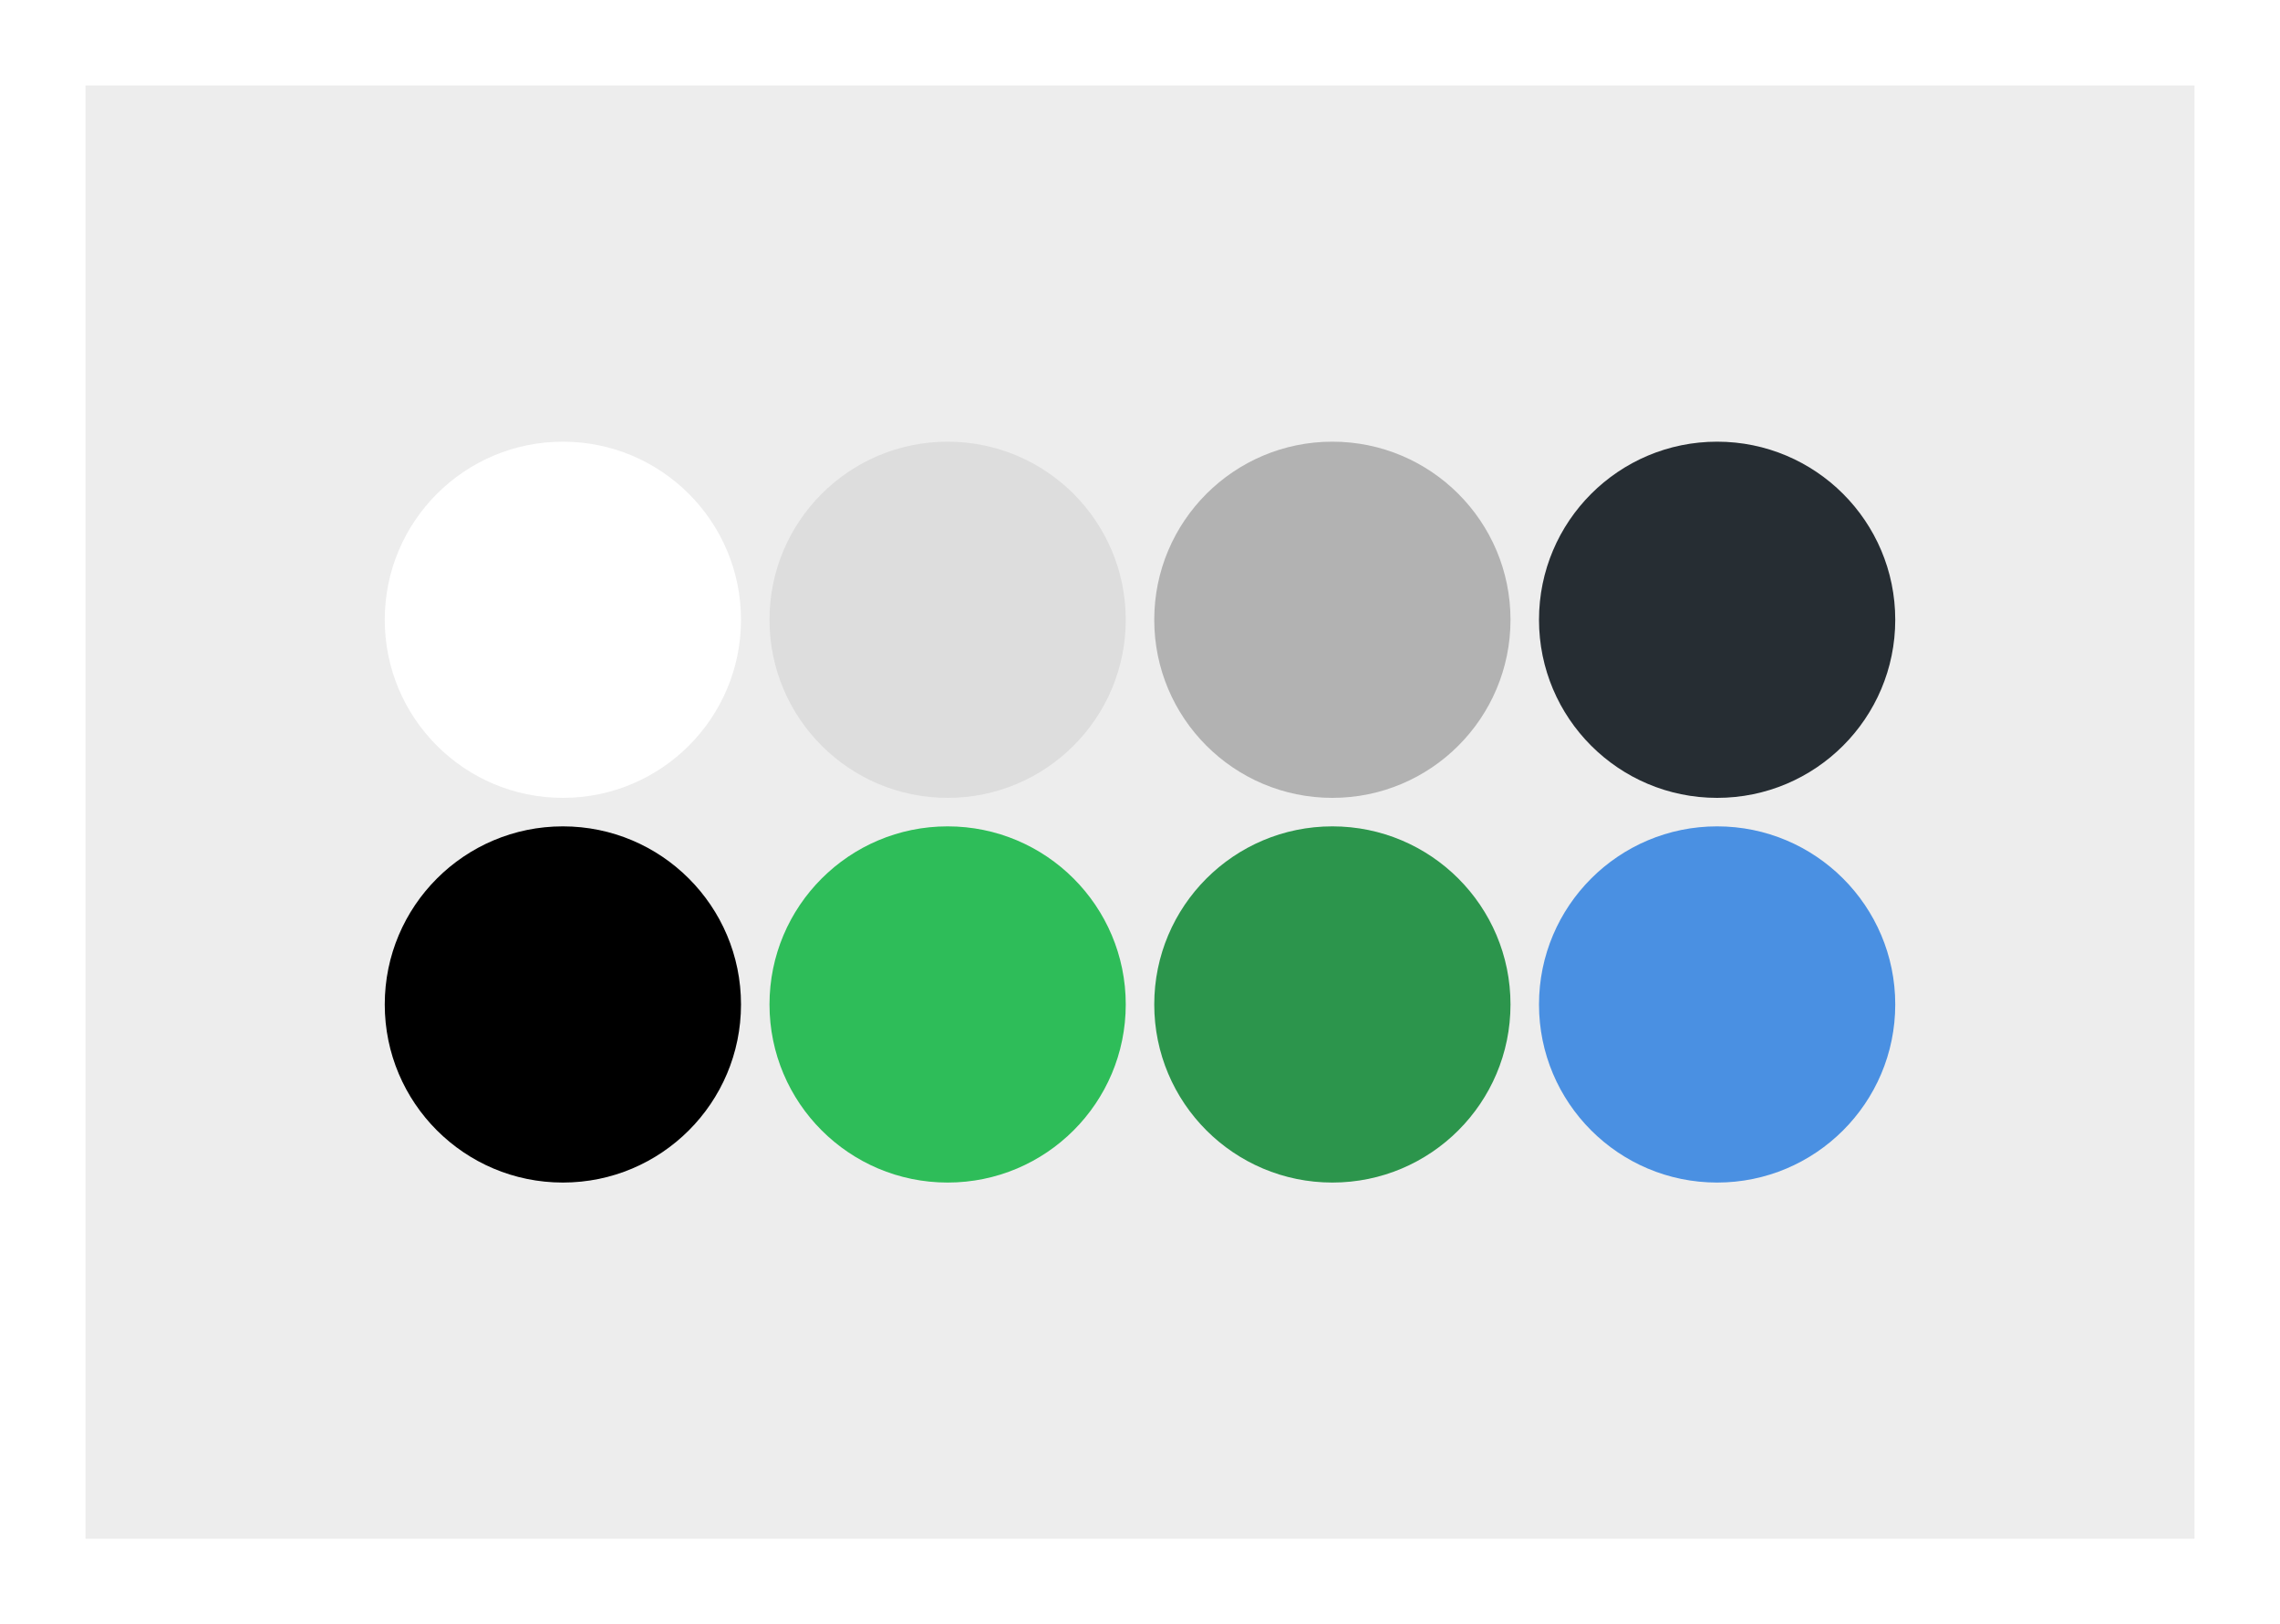 <?xml version="1.0" encoding="UTF-8"?>
<svg width="800px" height="570px" viewBox="0 0 800 570" version="1.1" xmlns="http://www.w3.org/2000/svg" xmlns:xlink="http://www.w3.org/1999/xlink">
    <!-- Generator: Sketch 47.1 (45422) - http://www.bohemiancoding.com/sketch -->
    <title>our-colours</title>
    <desc>Created with Sketch.</desc>
    <defs></defs>
    <g id="Page-1" stroke="none" stroke-width="1" fill="none" fill-rule="evenodd">
        <g id="our-colours">
            <rect id="Rectangle-4-Copy-5" fill="#FFFFFF" x="0" y="0" width="800" height="570"></rect>
            <rect id="Rectangle-7-Copy-2" fill="#EDEDED" x="30" y="30" width="740" height="510"></rect>
            <circle id="Oval" fill="#FFFFFF" cx="197.5" cy="217.5" r="62.5"></circle>
            <circle id="Oval-Copy-5" fill="#000000" cx="197.5" cy="352.5" r="62.5"></circle>
            <circle id="Oval-Copy-6" fill="#2EBD59" cx="332.5" cy="352.5" r="62.5"></circle>
            <circle id="Oval-Copy-2" fill="#DDDDDD" cx="332.5" cy="217.5" r="62.5"></circle>
            <circle id="Oval-Copy-7" fill="#2C954C" cx="467.5" cy="352.5" r="62.5"></circle>
            <circle id="Oval-Copy-3" fill="#B2B2B2" cx="467.5" cy="217.5" r="62.5"></circle>
            <circle id="Oval-Copy-8" fill="#4A90E2" cx="602.5" cy="352.5" r="62.5"></circle>
            <circle id="Oval-Copy-4" fill="#262D33" cx="602.5" cy="217.5" r="62.5"></circle>
        </g>
    </g>
</svg>